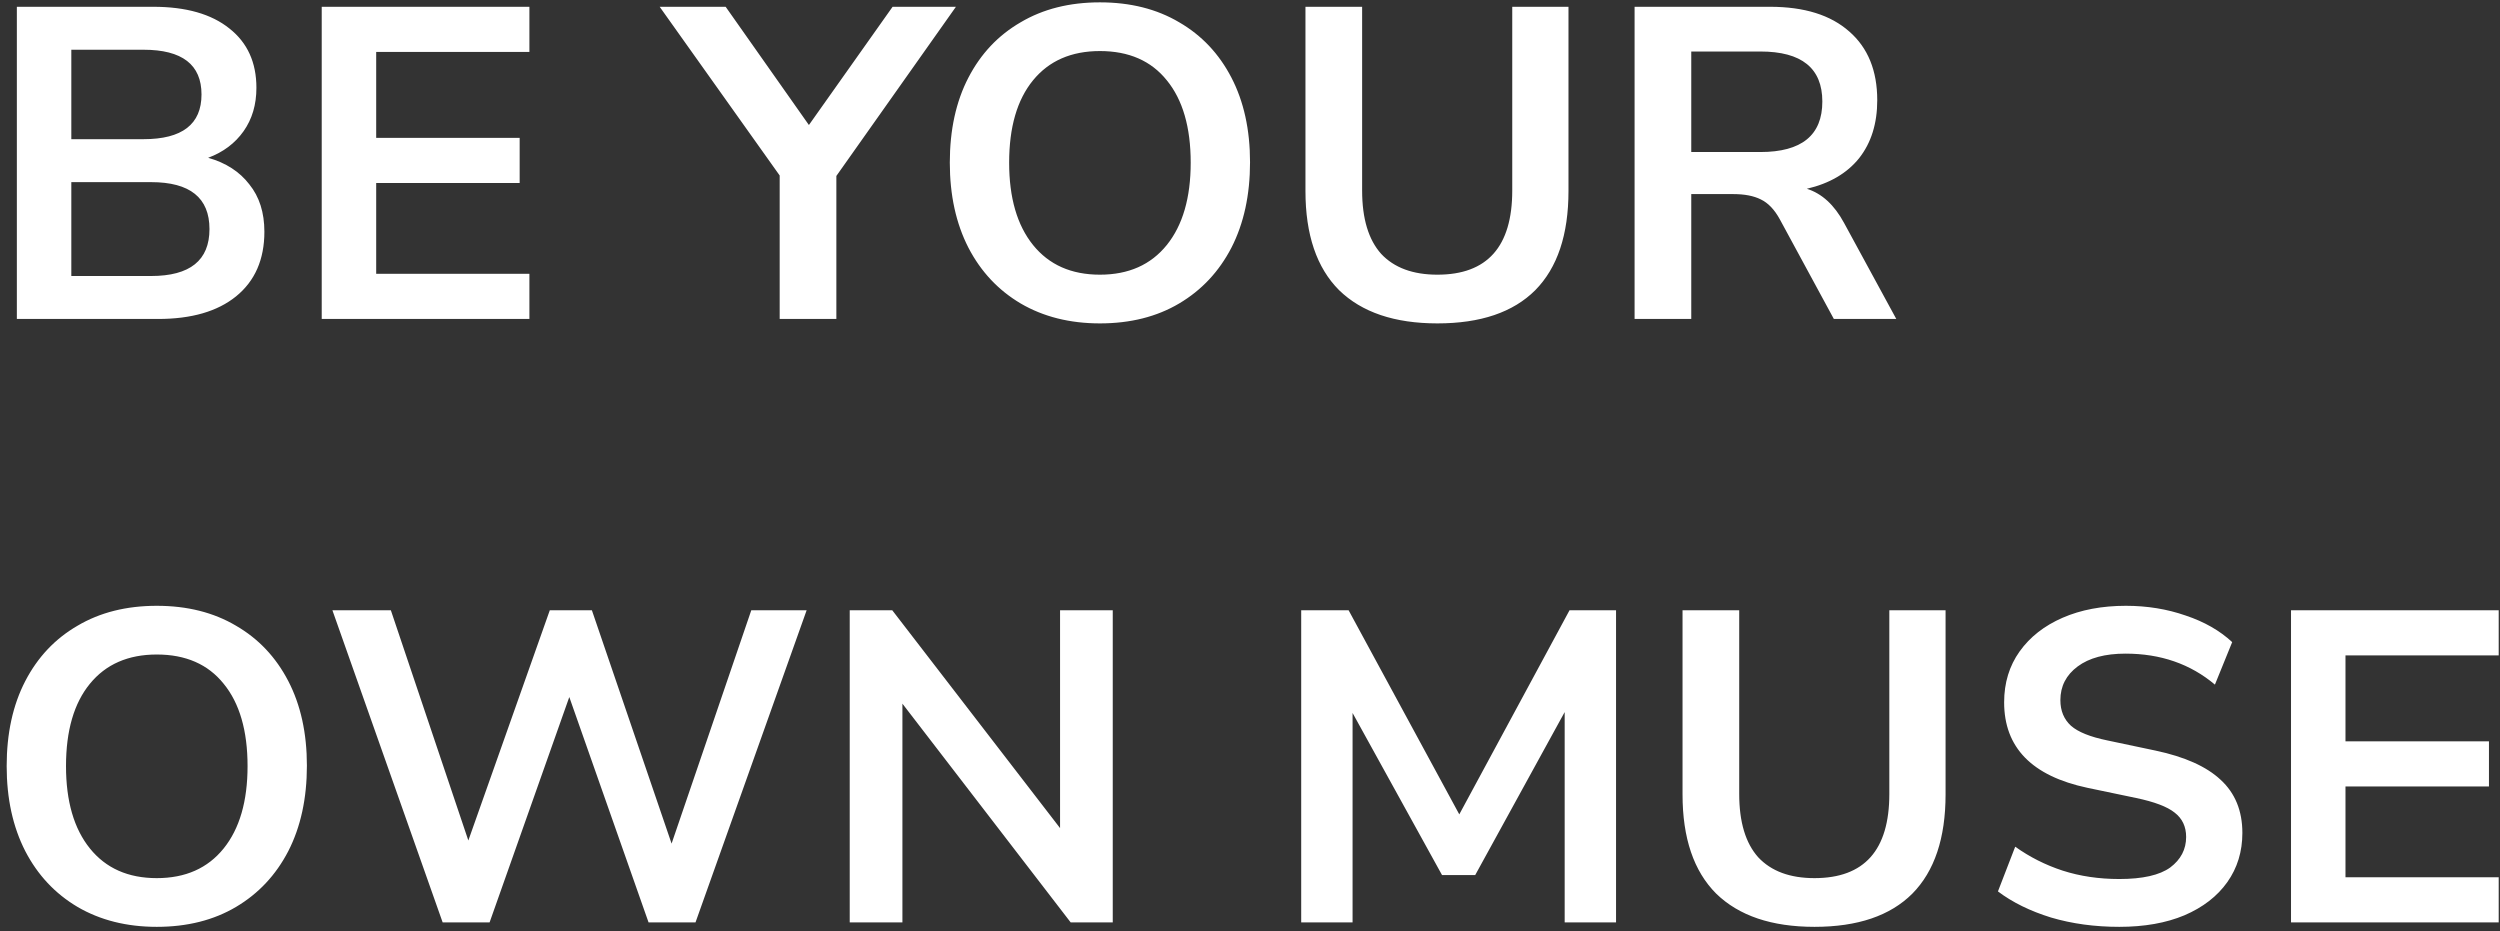 <?xml version="1.0" encoding="UTF-8"?> <svg xmlns="http://www.w3.org/2000/svg" width="290" height="108" viewBox="0 0 290 108" fill="none"><rect x="0" y="0" width="290" height="108" fill="#333333" stroke="none"/> <path d="M1.955 37V0.787H17.776C21.577 0.787 24.522 1.626 26.611 3.304C28.7 4.948 29.744 7.242 29.744 10.187C29.744 12.139 29.248 13.817 28.255 15.221C27.262 16.625 25.892 17.652 24.145 18.303C26.2 18.885 27.792 19.912 28.922 21.385C30.087 22.823 30.669 24.655 30.669 26.881C30.669 30.1 29.573 32.6 27.381 34.38C25.224 36.127 22.211 37 18.341 37H1.955ZM8.273 16.145H16.646C21.132 16.145 23.375 14.416 23.375 10.957C23.375 7.499 21.132 5.769 16.646 5.769H8.273V16.145ZM8.273 32.017H17.519C22.039 32.017 24.299 30.203 24.299 26.573C24.299 22.943 22.039 21.128 17.519 21.128H8.273V32.017ZM37.32 37V0.787H61.41V6.026H43.638V15.991H60.28V21.231H43.638V31.761H61.41V37H37.32ZM90.443 37V20.357L76.523 0.787H84.176L93.833 14.502L103.541 0.787H110.887L97.018 20.409V37H90.443ZM127.591 37.514C124.098 37.514 121.033 36.743 118.396 35.202C115.794 33.661 113.773 31.504 112.335 28.73C110.897 25.922 110.178 22.635 110.178 18.868C110.178 15.067 110.897 11.779 112.335 9.005C113.773 6.232 115.794 4.091 118.396 2.585C120.999 1.044 124.064 0.273 127.591 0.273C131.118 0.273 134.183 1.044 136.785 2.585C139.388 4.091 141.408 6.232 142.846 9.005C144.285 11.779 145.004 15.05 145.004 18.816C145.004 22.617 144.285 25.922 142.846 28.73C141.408 31.504 139.388 33.661 136.785 35.202C134.183 36.743 131.118 37.514 127.591 37.514ZM127.591 31.863C130.912 31.863 133.498 30.716 135.347 28.422C137.196 26.128 138.121 22.943 138.121 18.868C138.121 14.758 137.196 11.574 135.347 9.314C133.532 7.054 130.947 5.923 127.591 5.923C124.269 5.923 121.684 7.054 119.834 9.314C117.985 11.574 117.061 14.758 117.061 18.868C117.061 22.943 117.985 26.128 119.834 28.422C121.684 30.716 124.269 31.863 127.591 31.863ZM166.74 37.514C161.774 37.514 157.973 36.23 155.336 33.661C152.734 31.059 151.433 27.223 151.433 22.155V0.787H158.007V22.104C158.007 25.357 158.744 27.805 160.216 29.449C161.723 31.059 163.897 31.863 166.74 31.863C172.527 31.863 175.421 28.61 175.421 22.104V0.787H181.944V22.155C181.944 27.223 180.66 31.059 178.092 33.661C175.523 36.23 171.739 37.514 166.74 37.514ZM189.612 37V0.787H205.33C209.302 0.787 212.367 1.746 214.525 3.663C216.682 5.547 217.761 8.201 217.761 11.625C217.761 14.33 217.059 16.573 215.655 18.354C214.251 20.101 212.23 21.282 209.593 21.898C211.34 22.446 212.778 23.765 213.908 25.854L219.969 37H212.727L206.46 25.443C205.844 24.313 205.108 23.542 204.251 23.131C203.43 22.72 202.368 22.515 201.067 22.515H196.187V37H189.612ZM196.187 17.635H204.2C208.994 17.635 211.391 15.683 211.391 11.779C211.391 7.91 208.994 5.975 204.2 5.975H196.187V17.635ZM18.187 107.514C14.694 107.514 11.629 106.743 8.992 105.202C6.39 103.661 4.369 101.504 2.931 98.73C1.493 95.922 0.774 92.635 0.774 88.868C0.774 85.067 1.493 81.779 2.931 79.005C4.369 76.232 6.39 74.091 8.992 72.585C11.595 71.044 14.66 70.273 18.187 70.273C21.714 70.273 24.779 71.044 27.381 72.585C29.984 74.091 32.004 76.232 33.443 79.005C34.881 81.779 35.6 85.049 35.6 88.816C35.6 92.618 34.881 95.922 33.443 98.73C32.004 101.504 29.984 103.661 27.381 105.202C24.779 106.743 21.714 107.514 18.187 107.514ZM18.187 101.863C21.509 101.863 24.094 100.716 25.943 98.422C27.792 96.127 28.717 92.943 28.717 88.868C28.717 84.758 27.792 81.574 25.943 79.314C24.128 77.054 21.543 75.924 18.187 75.924C14.865 75.924 12.28 77.054 10.431 79.314C8.581 81.574 7.657 84.758 7.657 88.868C7.657 92.943 8.581 96.127 10.431 98.422C12.28 100.716 14.865 101.863 18.187 101.863ZM51.348 107L38.558 70.787H45.338L54.327 97.497L63.778 70.787H68.658L77.904 97.857L87.15 70.787H93.571L80.678 107H75.233L66.038 80.855L56.792 107H51.348ZM98.568 107V70.787H103.499L122.967 96.059V70.787H129.079V107H124.199L104.68 81.625V107H98.568ZM150.939 107V70.787H156.436L169.277 94.467L182.067 70.787H187.461V107H181.502V82.601L171.126 101.504H167.274L156.898 82.704V107H150.939ZM210.481 107.514C205.516 107.514 201.715 106.23 199.078 103.661C196.475 101.059 195.174 97.223 195.174 92.155V70.787H201.749V92.104C201.749 95.357 202.485 97.805 203.958 99.449C205.464 101.059 207.639 101.863 210.481 101.863C216.268 101.863 219.162 98.61 219.162 92.104V70.787H225.686V92.155C225.686 97.223 224.401 101.059 221.833 103.661C219.265 106.23 215.481 107.514 210.481 107.514ZM245.835 107.514C242.993 107.514 240.356 107.154 237.925 106.435C235.494 105.682 233.439 104.671 231.761 103.404L233.764 98.216C235.442 99.415 237.274 100.34 239.261 100.99C241.281 101.641 243.473 101.966 245.835 101.966C248.541 101.966 250.51 101.521 251.743 100.631C252.975 99.706 253.592 98.525 253.592 97.086C253.592 95.888 253.147 94.946 252.256 94.261C251.4 93.576 249.911 93.011 247.787 92.566L242.137 91.385C235.699 90.015 232.48 86.71 232.48 81.471C232.48 79.211 233.08 77.242 234.278 75.564C235.477 73.886 237.137 72.585 239.261 71.66C241.384 70.736 243.832 70.273 246.606 70.273C249.072 70.273 251.383 70.65 253.54 71.403C255.698 72.122 257.496 73.15 258.934 74.485L256.931 79.416C254.088 77.019 250.63 75.821 246.555 75.821C244.192 75.821 242.343 76.317 241.007 77.31C239.672 78.303 239.004 79.605 239.004 81.214C239.004 82.447 239.415 83.44 240.237 84.193C241.058 84.913 242.462 85.478 244.449 85.888L250.048 87.07C253.438 87.789 255.955 88.919 257.598 90.46C259.276 92.001 260.115 94.056 260.115 96.624C260.115 98.781 259.533 100.682 258.369 102.326C257.205 103.969 255.544 105.254 253.386 106.178C251.263 107.068 248.746 107.514 245.835 107.514ZM265.758 107V70.787H289.849V76.026H272.076V85.991H288.719V91.231H272.076V101.761H289.849V107H265.758Z" fill="white"></path> </svg> 